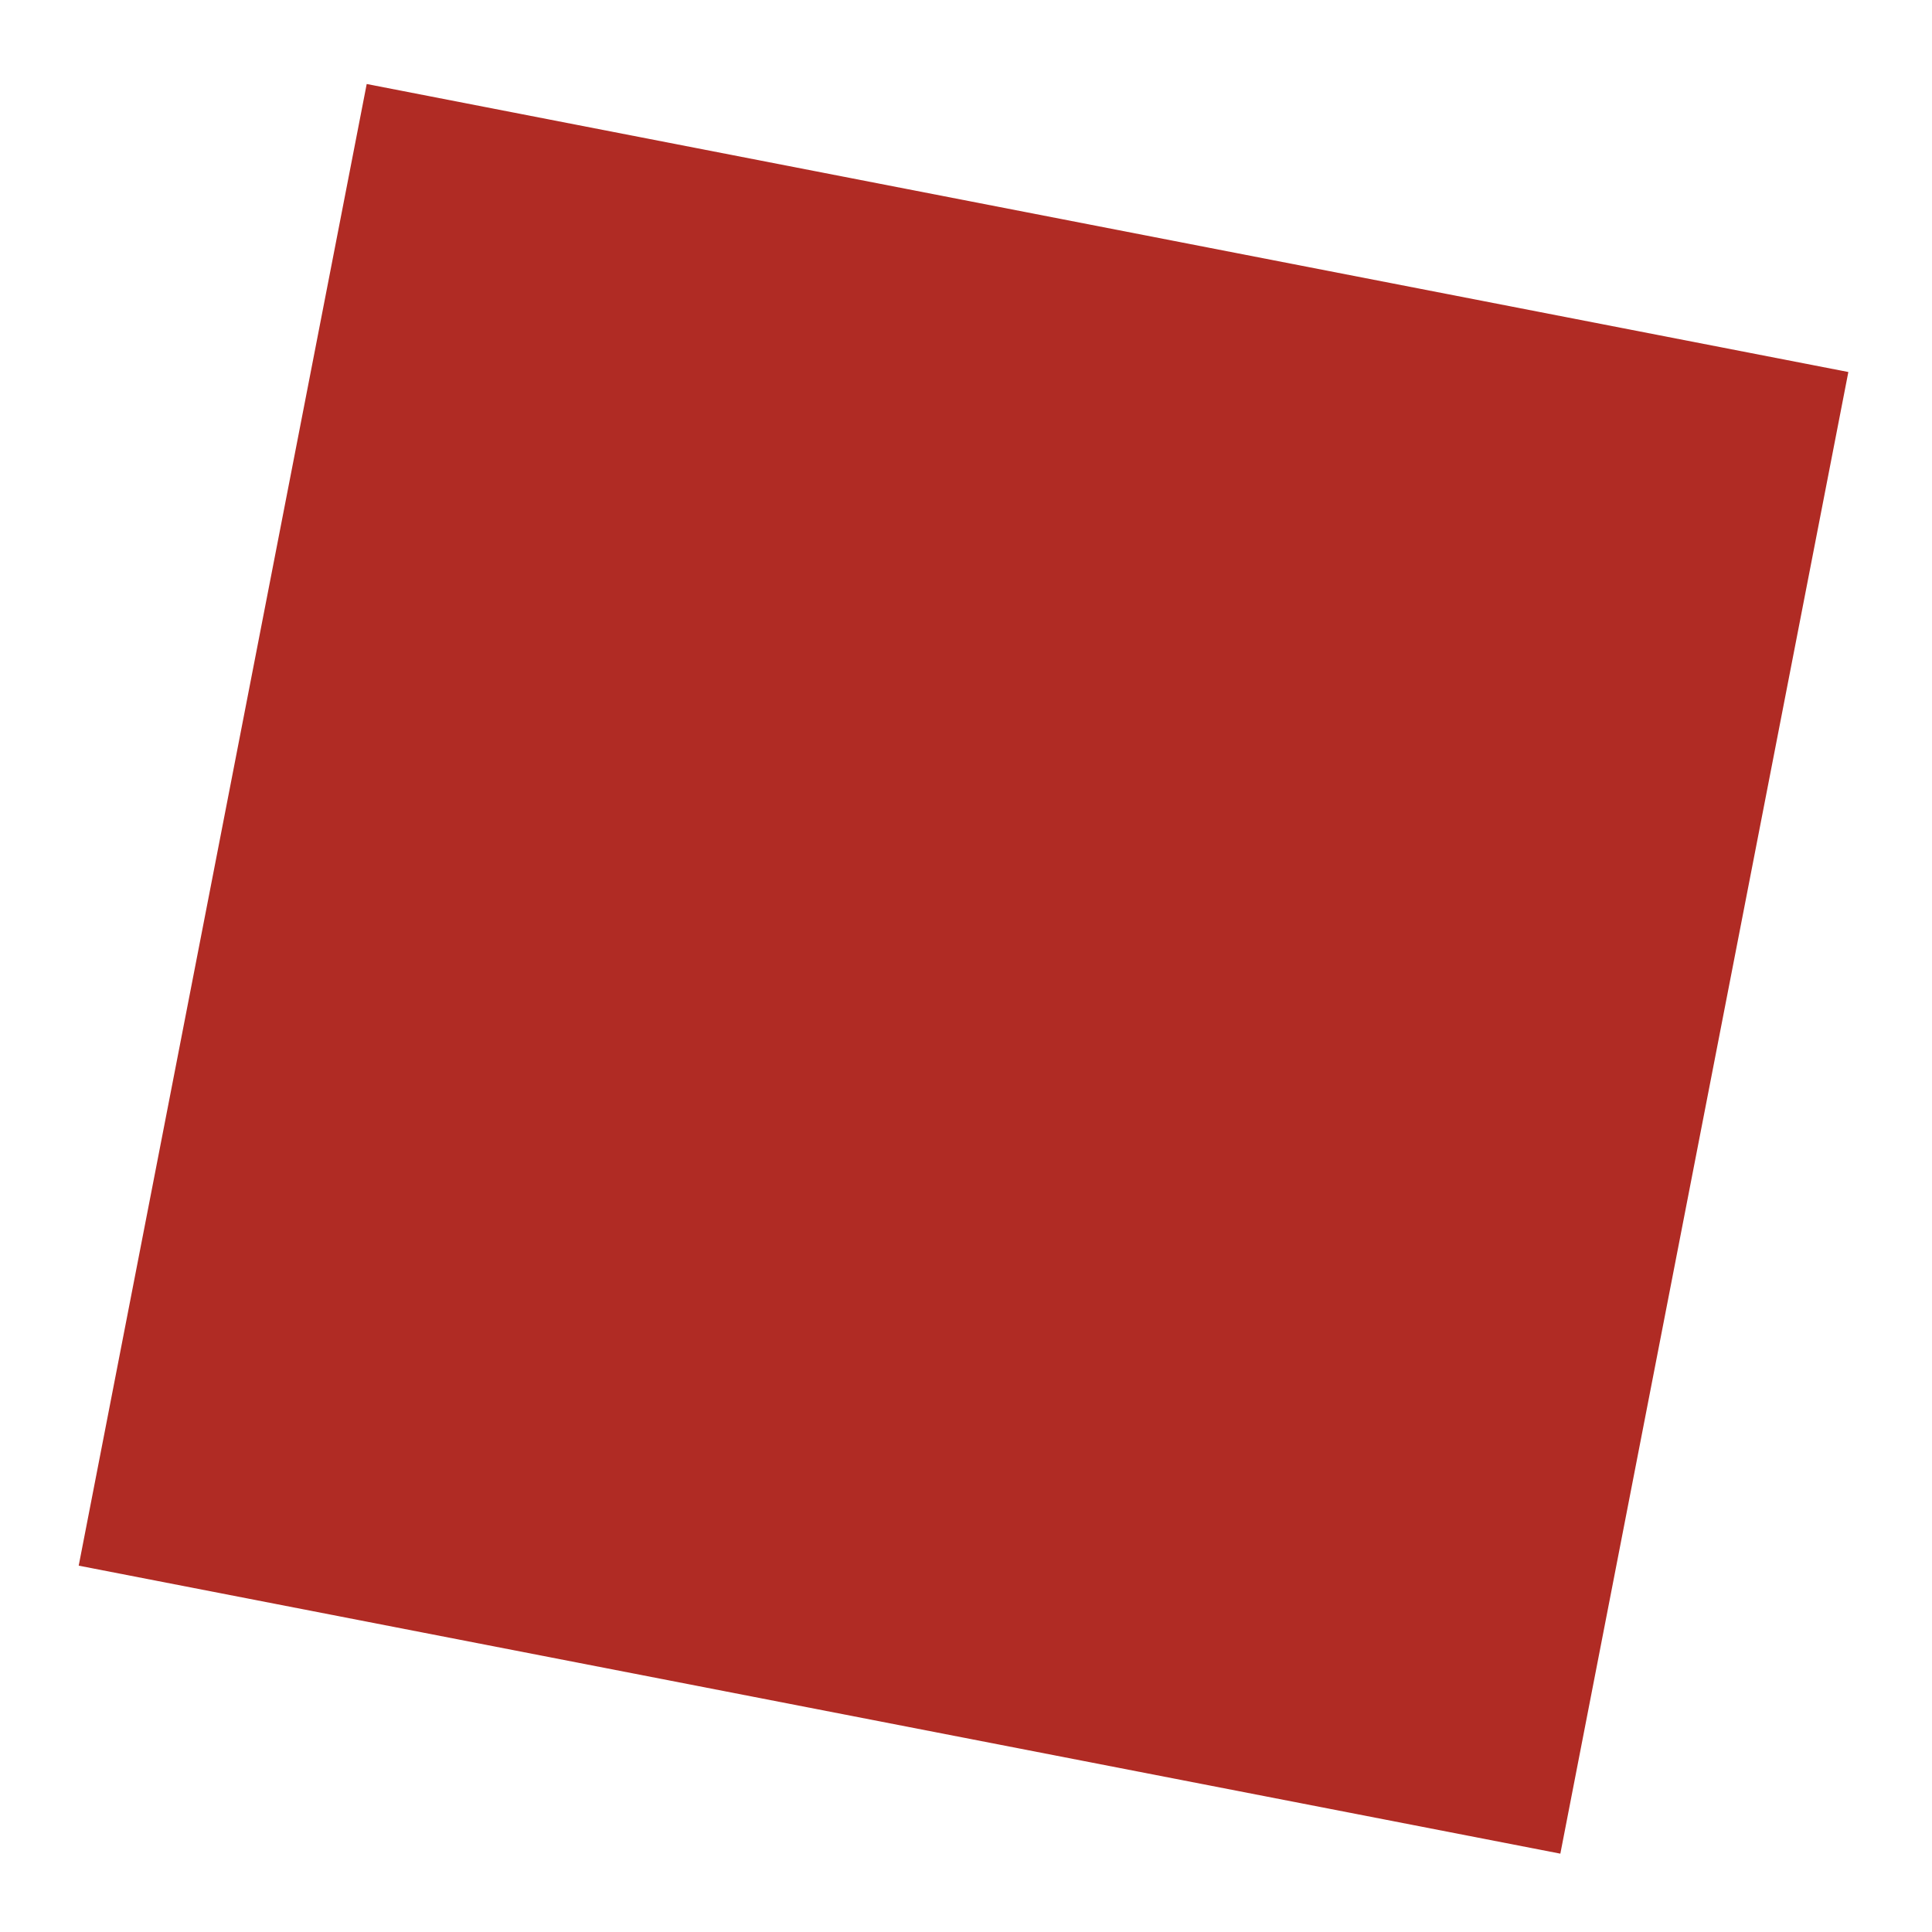 <?xml version="1.0" encoding="UTF-8"?>
<svg id="_レイヤー_1" data-name="レイヤー 1" xmlns="http://www.w3.org/2000/svg" version="1.1" viewBox="0 0 32 32">
  <defs>
    <style>
      .cls-1 {
        fill: #b02b24;
        stroke-width: 0px;
      }
    </style>
  </defs>
  <rect id="_長方形_5759" data-name=" 長方形 5759" class="cls-1" x="3.5" y="3.5" width="25" height="25" transform="translate(-2.8 28.7) rotate(-79)"/>
</svg>